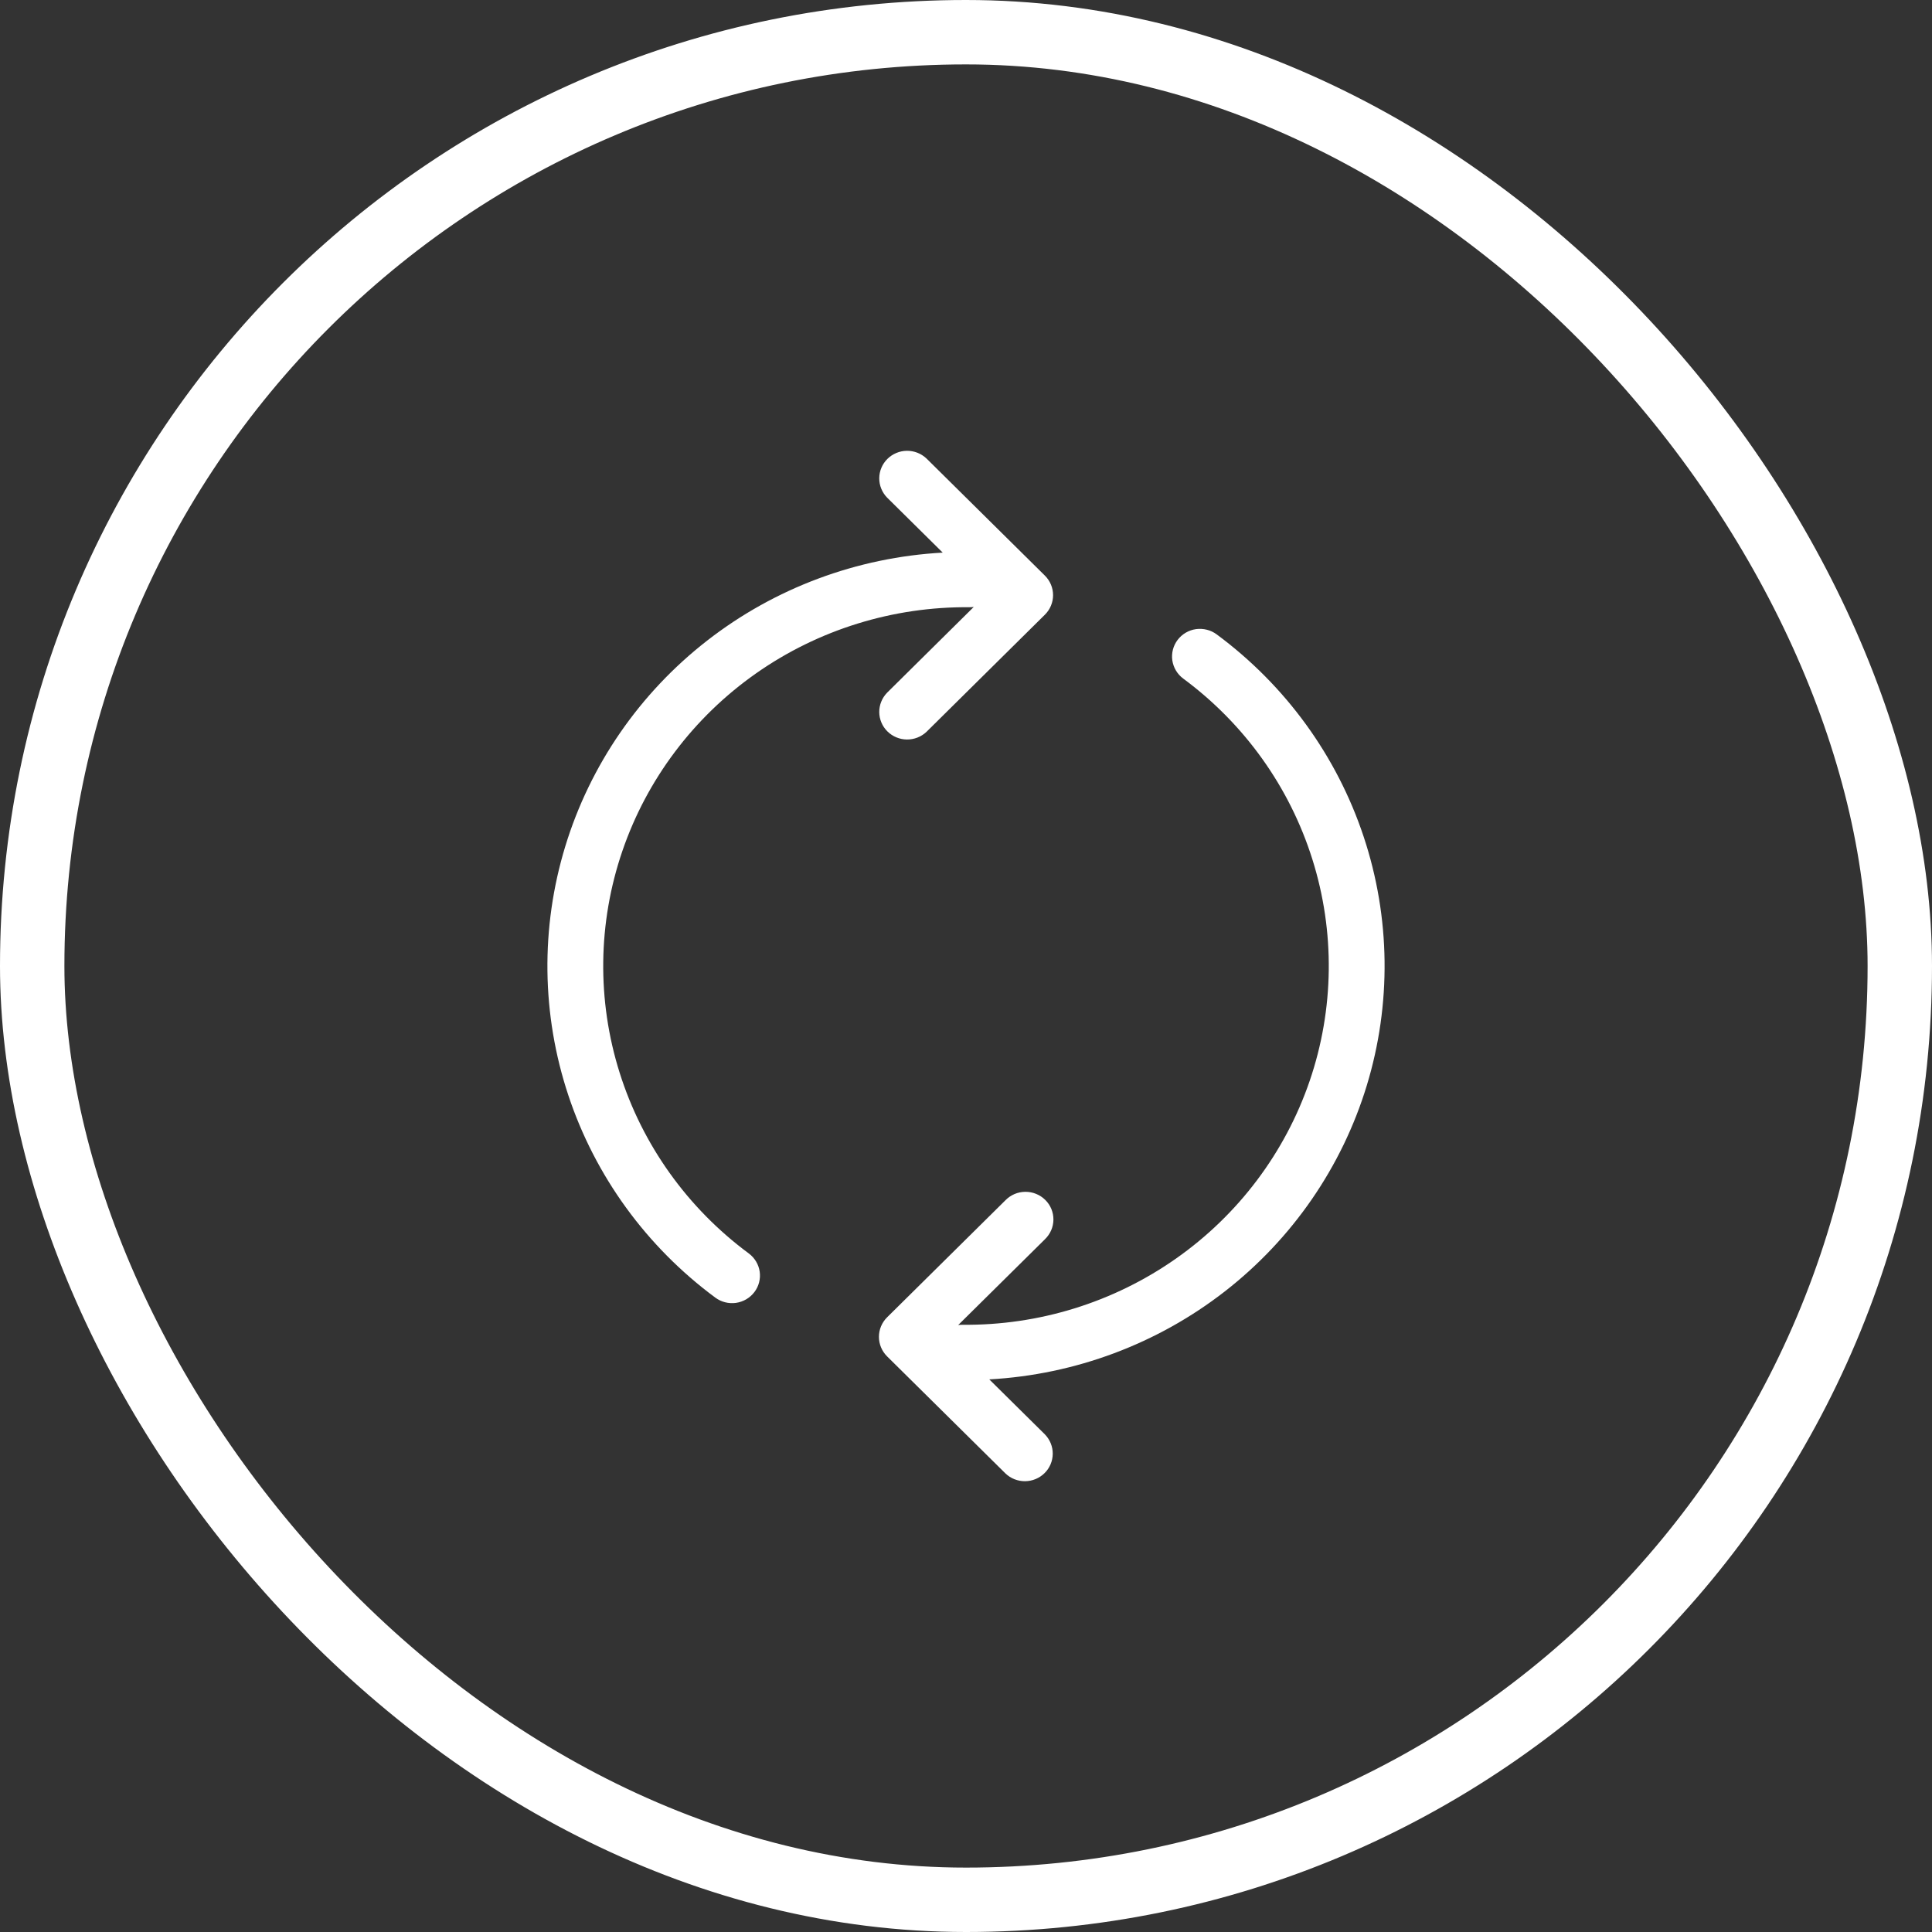 <?xml version="1.0" encoding="UTF-8"?> <svg xmlns="http://www.w3.org/2000/svg" width="60" height="60" viewBox="0 0 60 60" fill="none"><rect x="0" y="0" width="60" height="60" fill="#333333" stroke="none"/><rect x="1" y="1" width="58" height="58" rx="29" stroke="white" stroke-width="2"></rect><path d="M32.451 19.089C32.613 18.928 32.704 18.71 32.704 18.483C32.704 18.256 32.613 18.038 32.451 17.877L28.775 14.241C28.611 14.085 28.392 13.998 28.165 14C27.938 14.002 27.721 14.092 27.56 14.251C27.399 14.41 27.308 14.625 27.306 14.85C27.304 15.075 27.392 15.291 27.549 15.453L29.277 17.162C26.613 17.309 24.059 18.262 21.962 19.894C19.865 21.526 18.326 23.757 17.555 26.284C16.784 28.811 16.817 31.511 17.651 34.018C18.484 36.525 20.078 38.718 22.215 40.299C22.398 40.435 22.63 40.494 22.857 40.462C23.085 40.429 23.29 40.309 23.428 40.127C23.566 39.946 23.625 39.717 23.593 39.492C23.56 39.267 23.438 39.064 23.255 38.927C21.352 37.52 19.947 35.554 19.242 33.31C18.536 31.066 18.566 28.658 19.327 26.432C20.088 24.205 21.541 22.274 23.479 20.913C25.416 19.553 27.739 18.834 30.114 18.858C30.156 18.858 30.201 18.854 30.241 18.849L27.549 21.513C27.392 21.675 27.304 21.892 27.306 22.116C27.308 22.341 27.399 22.556 27.56 22.715C27.721 22.874 27.938 22.964 28.165 22.966C28.392 22.968 28.611 22.882 28.775 22.726L32.451 19.089ZM27.549 40.911C27.387 41.072 27.296 41.29 27.296 41.517C27.296 41.744 27.387 41.962 27.549 42.123L31.225 45.759C31.389 45.916 31.608 46.002 31.835 46C32.062 45.998 32.279 45.908 32.44 45.749C32.601 45.59 32.692 45.375 32.694 45.15C32.696 44.925 32.608 44.709 32.451 44.547L30.723 42.838C33.387 42.691 35.941 41.737 38.038 40.106C40.135 38.474 41.674 36.243 42.445 33.716C43.216 31.189 43.183 28.489 42.349 25.982C41.516 23.475 39.922 21.282 37.785 19.701C37.694 19.634 37.591 19.584 37.48 19.557C37.37 19.529 37.255 19.523 37.143 19.538C37.03 19.554 36.922 19.592 36.824 19.649C36.726 19.707 36.64 19.783 36.572 19.873C36.504 19.963 36.454 20.065 36.426 20.174C36.398 20.283 36.391 20.397 36.407 20.508C36.424 20.62 36.462 20.727 36.52 20.824C36.578 20.921 36.654 21.005 36.745 21.073C38.649 22.48 40.053 24.446 40.758 26.691C41.464 28.935 41.434 31.343 40.673 33.569C39.911 35.796 38.458 37.727 36.52 39.087C34.583 40.447 32.26 41.167 29.884 41.142C29.841 41.142 29.799 41.145 29.757 41.151L32.451 38.487C32.533 38.407 32.599 38.313 32.645 38.208C32.69 38.104 32.714 37.991 32.715 37.877C32.716 37.764 32.694 37.651 32.651 37.545C32.607 37.44 32.543 37.344 32.461 37.264C32.38 37.183 32.283 37.12 32.177 37.077C32.07 37.033 31.956 37.012 31.841 37.013C31.726 37.014 31.612 37.037 31.507 37.082C31.401 37.127 31.305 37.193 31.225 37.275L27.549 40.911Z" fill="white"></path></svg> 
